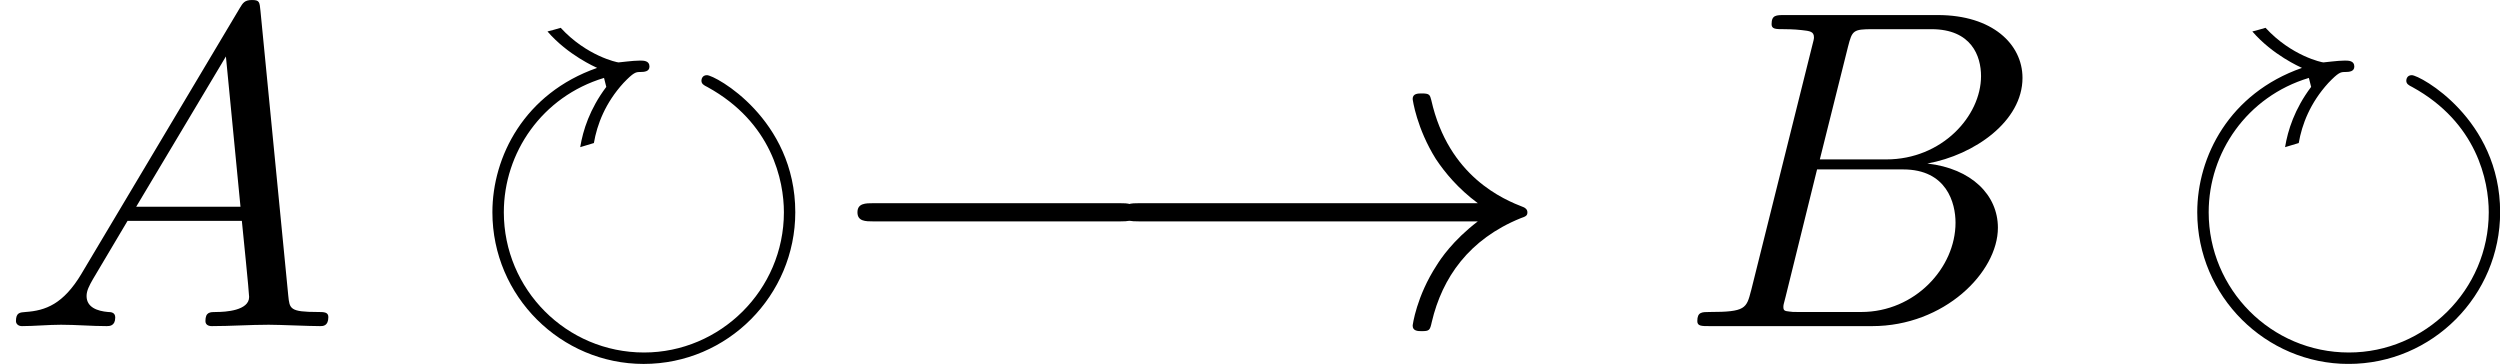 <?xml version='1.0' encoding='UTF-8'?>
<!-- This file was generated by dvisvgm 1.15.1 -->
<svg height='9.988pt' version='1.1' viewBox='61.768 55.631 54.691 7.96' width='68.62pt' xmlns='http://www.w3.org/2000/svg' xmlns:xlink='http://www.w3.org/1999/xlink'>
<defs>
<path d='m3.049 -5.23c-0.359 0.478 -0.508 0.946 -0.568 1.315l0.299 -0.09c0.07 -0.408 0.249 -0.877 0.648 -1.315c0.219 -0.229 0.269 -0.239 0.359 -0.239c0.1 0 0.209 -0.01 0.209 -0.12c0 -0.13 -0.13 -0.13 -0.209 -0.13c-0.159 0 -0.438 0.04 -0.468 0.04s-0.697 -0.139 -1.265 -0.757c-0.07 0.02 -0.239 0.07 -0.289 0.08c0.448 0.518 1.046 0.777 1.086 0.797c-1.594 0.558 -2.291 1.943 -2.291 3.158c0 1.843 1.504 3.318 3.308 3.318c1.843 0 3.318 -1.504 3.318 -3.318c0 -2.042 -1.753 -2.999 -1.933 -2.999c-0.11 0 -0.12 0.1 -0.12 0.12c0 0.07 0.05 0.1 0.13 0.139c1.415 0.777 1.674 2.052 1.674 2.74c0 1.704 -1.395 3.068 -3.059 3.068c-1.704 0 -3.068 -1.385 -3.068 -3.068c0 -1.305 0.837 -2.531 2.192 -2.939l0.05 0.199z' id='g0-8'/>
<path d='m1.783 -1.146c-0.399 0.667 -0.787 0.807 -1.225 0.837c-0.12 0.01 -0.209 0.01 -0.209 0.199c0 0.06 0.05 0.11 0.13 0.11c0.269 0 0.578 -0.03 0.857 -0.03c0.329 0 0.677 0.03 0.996 0.03c0.06 0 0.189 0 0.189 -0.189c0 -0.11 -0.09 -0.12 -0.159 -0.12c-0.229 -0.02 -0.468 -0.1 -0.468 -0.349c0 -0.12 0.06 -0.229 0.139 -0.369l0.757 -1.275h2.501c0.02 0.209 0.159 1.564 0.159 1.664c0 0.299 -0.518 0.329 -0.717 0.329c-0.139 0 -0.239 0 -0.239 0.199c0 0.11 0.12 0.11 0.139 0.11c0.408 0 0.837 -0.03 1.245 -0.03c0.249 0 0.877 0.03 1.126 0.03c0.06 0 0.179 0 0.179 -0.199c0 -0.11 -0.1 -0.11 -0.229 -0.11c-0.618 0 -0.618 -0.07 -0.648 -0.359l-0.608 -6.227c-0.02 -0.199 -0.02 -0.239 -0.189 -0.239c-0.159 0 -0.199 0.07 -0.259 0.169l-3.467 5.818zm1.196 -1.465l1.963 -3.288l0.319 3.288h-2.281z' id='g2-65'/>
<path d='m1.594 -0.777c-0.1 0.389 -0.12 0.468 -0.907 0.468c-0.169 0 -0.269 0 -0.269 0.199c0 0.11 0.09 0.11 0.269 0.11h3.557c1.574 0 2.75 -1.176 2.75 -2.152c0 -0.717 -0.578 -1.295 -1.544 -1.405c1.036 -0.189 2.082 -0.927 2.082 -1.873c0 -0.737 -0.658 -1.375 -1.853 -1.375h-3.347c-0.189 0 -0.289 0 -0.289 0.199c0 0.11 0.09 0.11 0.279 0.11c0.02 0 0.209 0 0.379 0.02c0.179 0.02 0.269 0.03 0.269 0.159c0 0.04 -0.01 0.07 -0.04 0.189l-1.335 5.35zm1.504 -2.869l0.618 -2.471c0.09 -0.349 0.11 -0.379 0.538 -0.379h1.285c0.877 0 1.086 0.588 1.086 1.026c0 0.877 -0.857 1.823 -2.072 1.823h-1.455zm-0.448 3.337c-0.139 0 -0.159 0 -0.219 -0.01c-0.1 -0.01 -0.13 -0.02 -0.13 -0.1c0 -0.03 0 -0.05 0.05 -0.229l0.687 -2.78h1.883c0.956 0 1.146 0.737 1.146 1.166c0 0.986 -0.887 1.953 -2.062 1.953h-1.355z' id='g2-66'/>
<path d='m6.565 -2.291c0.169 0 0.349 0 0.349 -0.199s-0.179 -0.199 -0.349 -0.199h-5.39c-0.169 0 -0.349 0 -0.349 0.199s0.179 0.199 0.349 0.199h5.39z' id='g1-0'/>
<path d='m8.309 -2.291c-0.548 0.418 -0.817 0.827 -0.897 0.956c-0.448 0.687 -0.528 1.315 -0.528 1.325c0 0.12 0.12 0.12 0.199 0.12c0.169 0 0.179 -0.02 0.219 -0.199c0.229 -0.976 0.817 -1.813 1.943 -2.271c0.12 -0.04 0.149 -0.06 0.149 -0.13s-0.06 -0.1 -0.08 -0.11c-0.438 -0.169 -1.644 -0.667 -2.022 -2.341c-0.03 -0.12 -0.04 -0.149 -0.209 -0.149c-0.08 0 -0.199 0 -0.199 0.12c0 0.02 0.09 0.648 0.508 1.315c0.199 0.299 0.488 0.648 0.917 0.966h-7.402c-0.179 0 -0.359 0 -0.359 0.199s0.179 0.199 0.359 0.199h7.402z' id='g1-33'/>
</defs>
<g id='page1'>
<use x='61.768' xlink:href='#g2-65' y='62.765'/>
<use x='71.98' xlink:href='#g0-8' y='62.765'/>
<use x='79.7' xlink:href='#g1-0' y='62.765'/>
<use x='85.788' xlink:href='#g1-33' y='62.765'/>
<use x='98.481' xlink:href='#g2-66' y='62.765'/>
<use x='109.276' xlink:href='#g0-8' y='62.765'/>
</g>
</svg>
